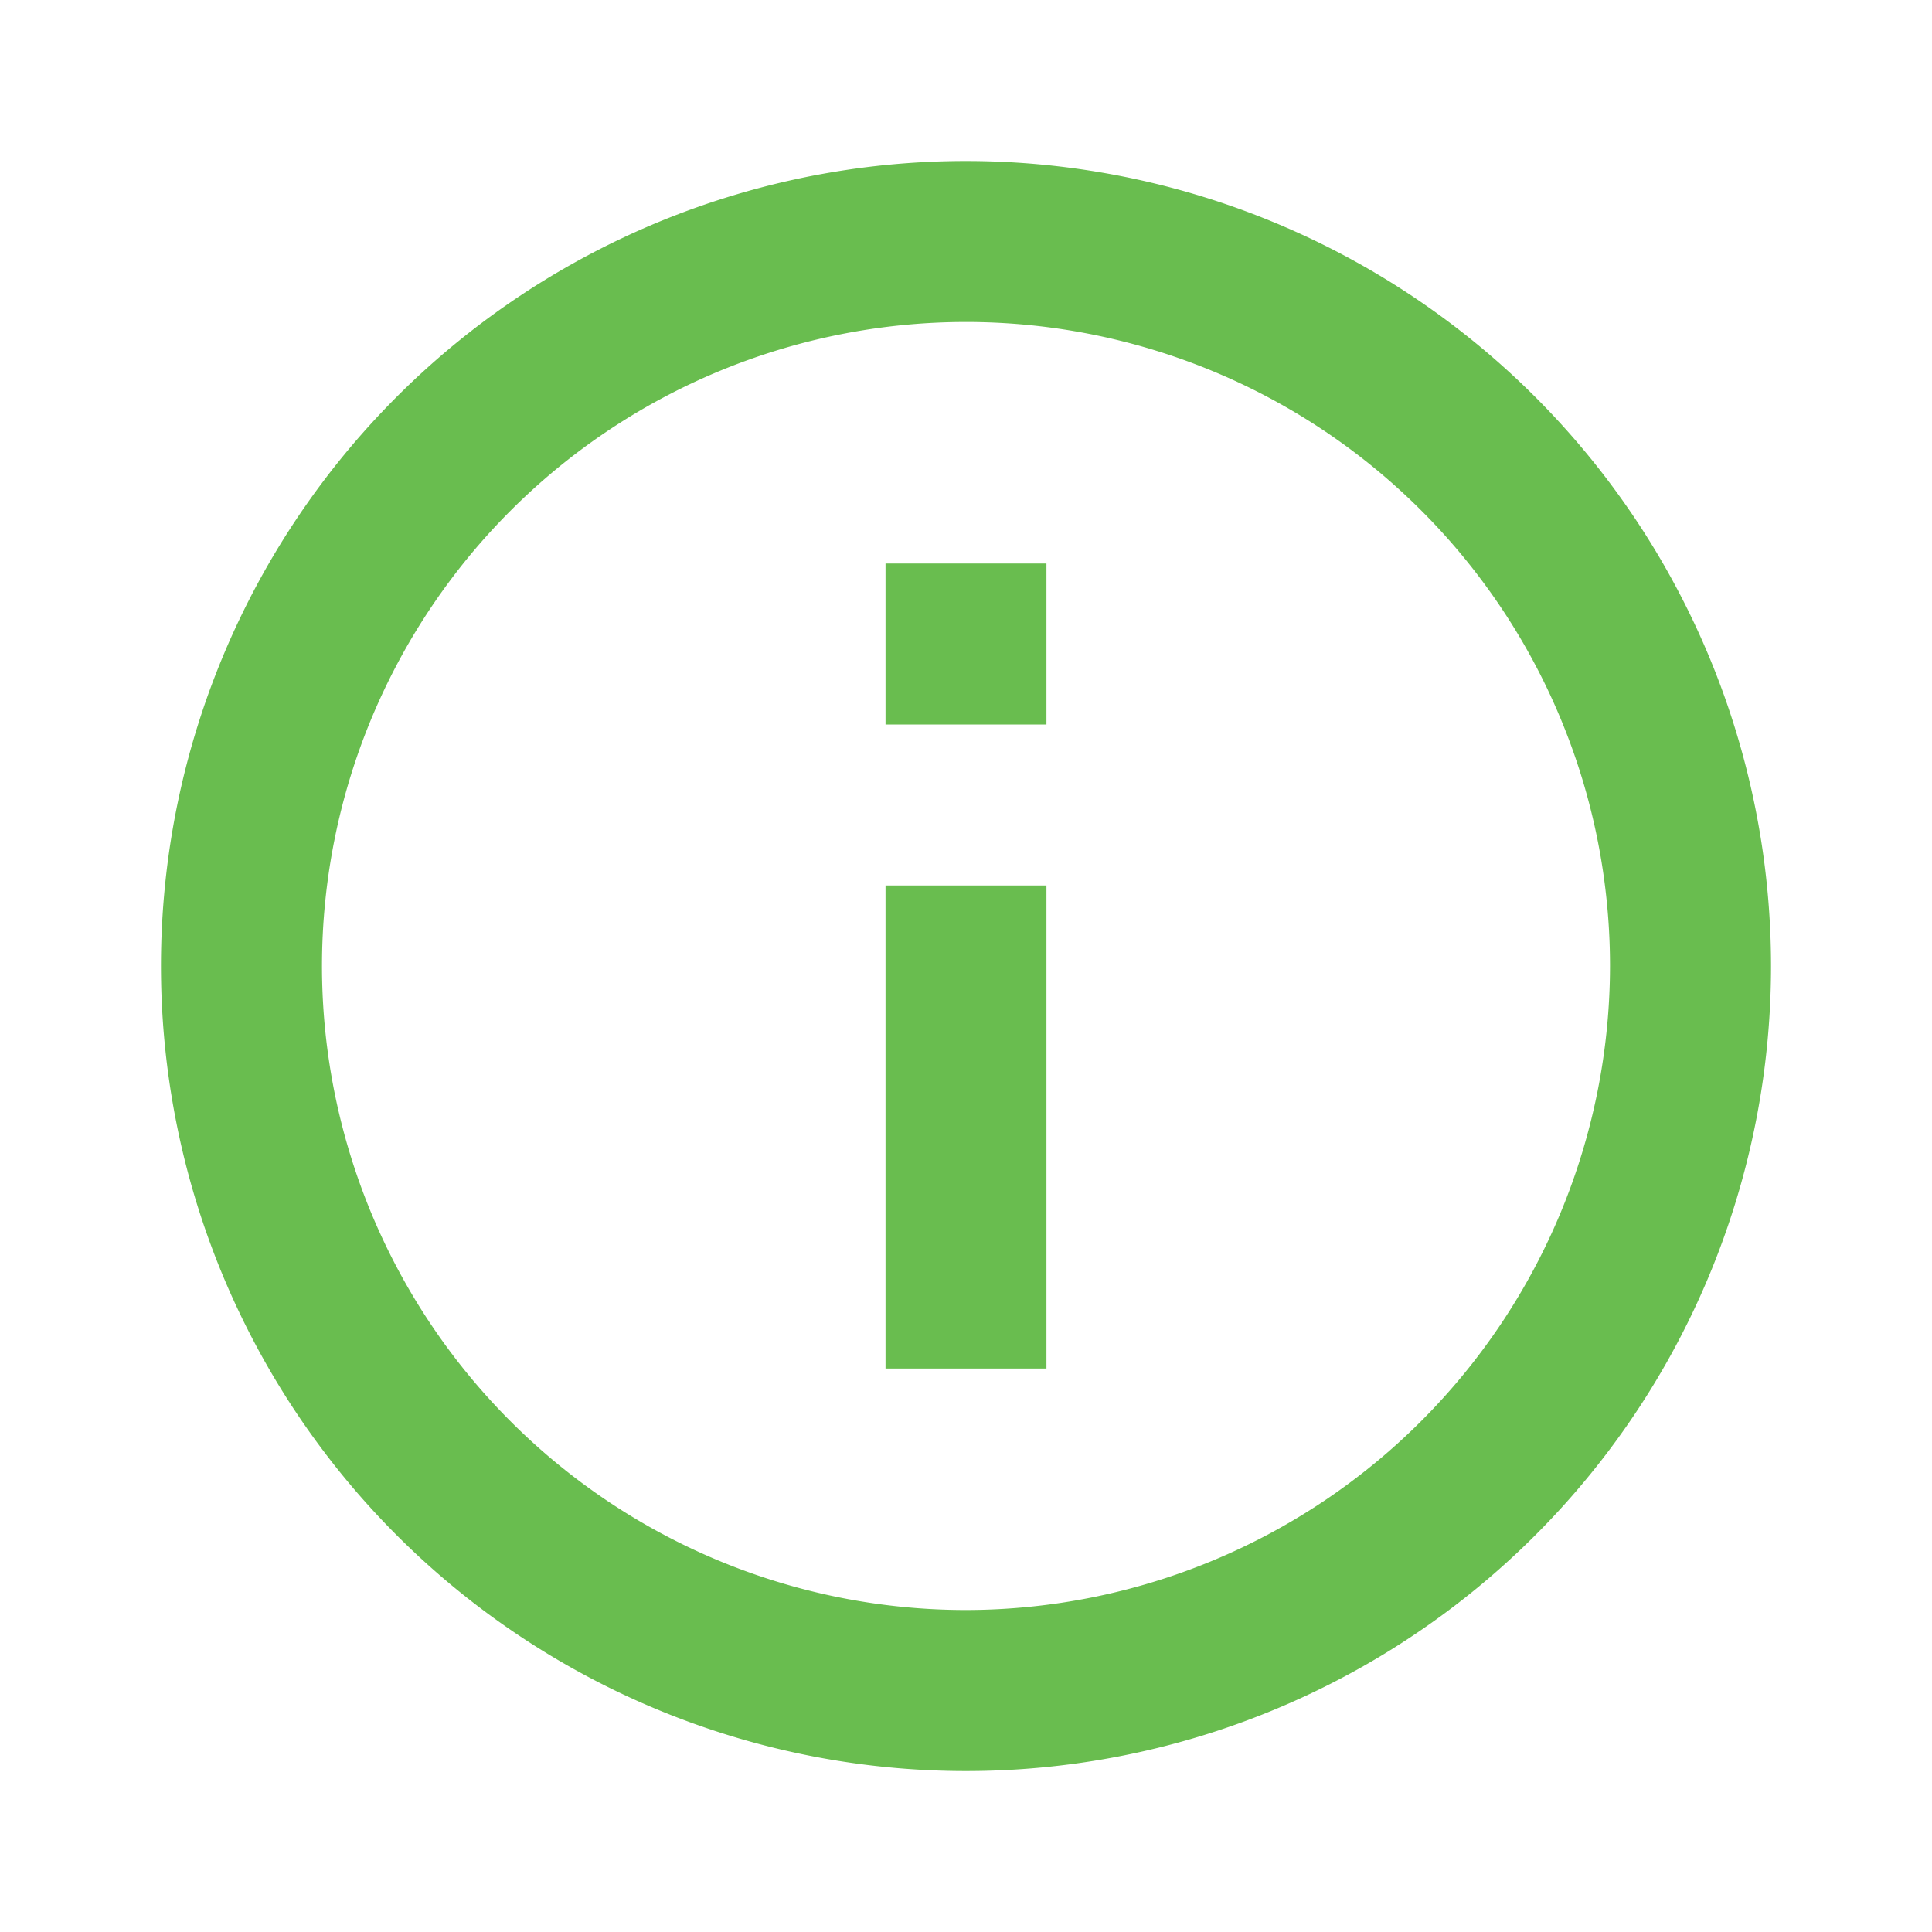 <svg id="Group_2" data-name="Group 2" xmlns="http://www.w3.org/2000/svg" width="68.732" height="68.732" viewBox="0 0 68.732 68.732">
  <path id="Path_19" data-name="Path 19" d="M0,0H68.732V68.732H0Z" fill="none"/>
  <path id="Path_20" data-name="Path 20" d="M27.775,16.319H33.5v5.728H27.775Zm0,11.455H33.5V44.958H27.775ZM30.639,2A28.639,28.639,0,1,0,59.277,30.639,28.649,28.649,0,0,0,30.639,2Zm0,51.549A22.911,22.911,0,1,1,53.549,30.639,22.941,22.941,0,0,1,30.639,53.549Z" transform="translate(3.728 3.728)" fill="#69bd4f"/>
</svg>
